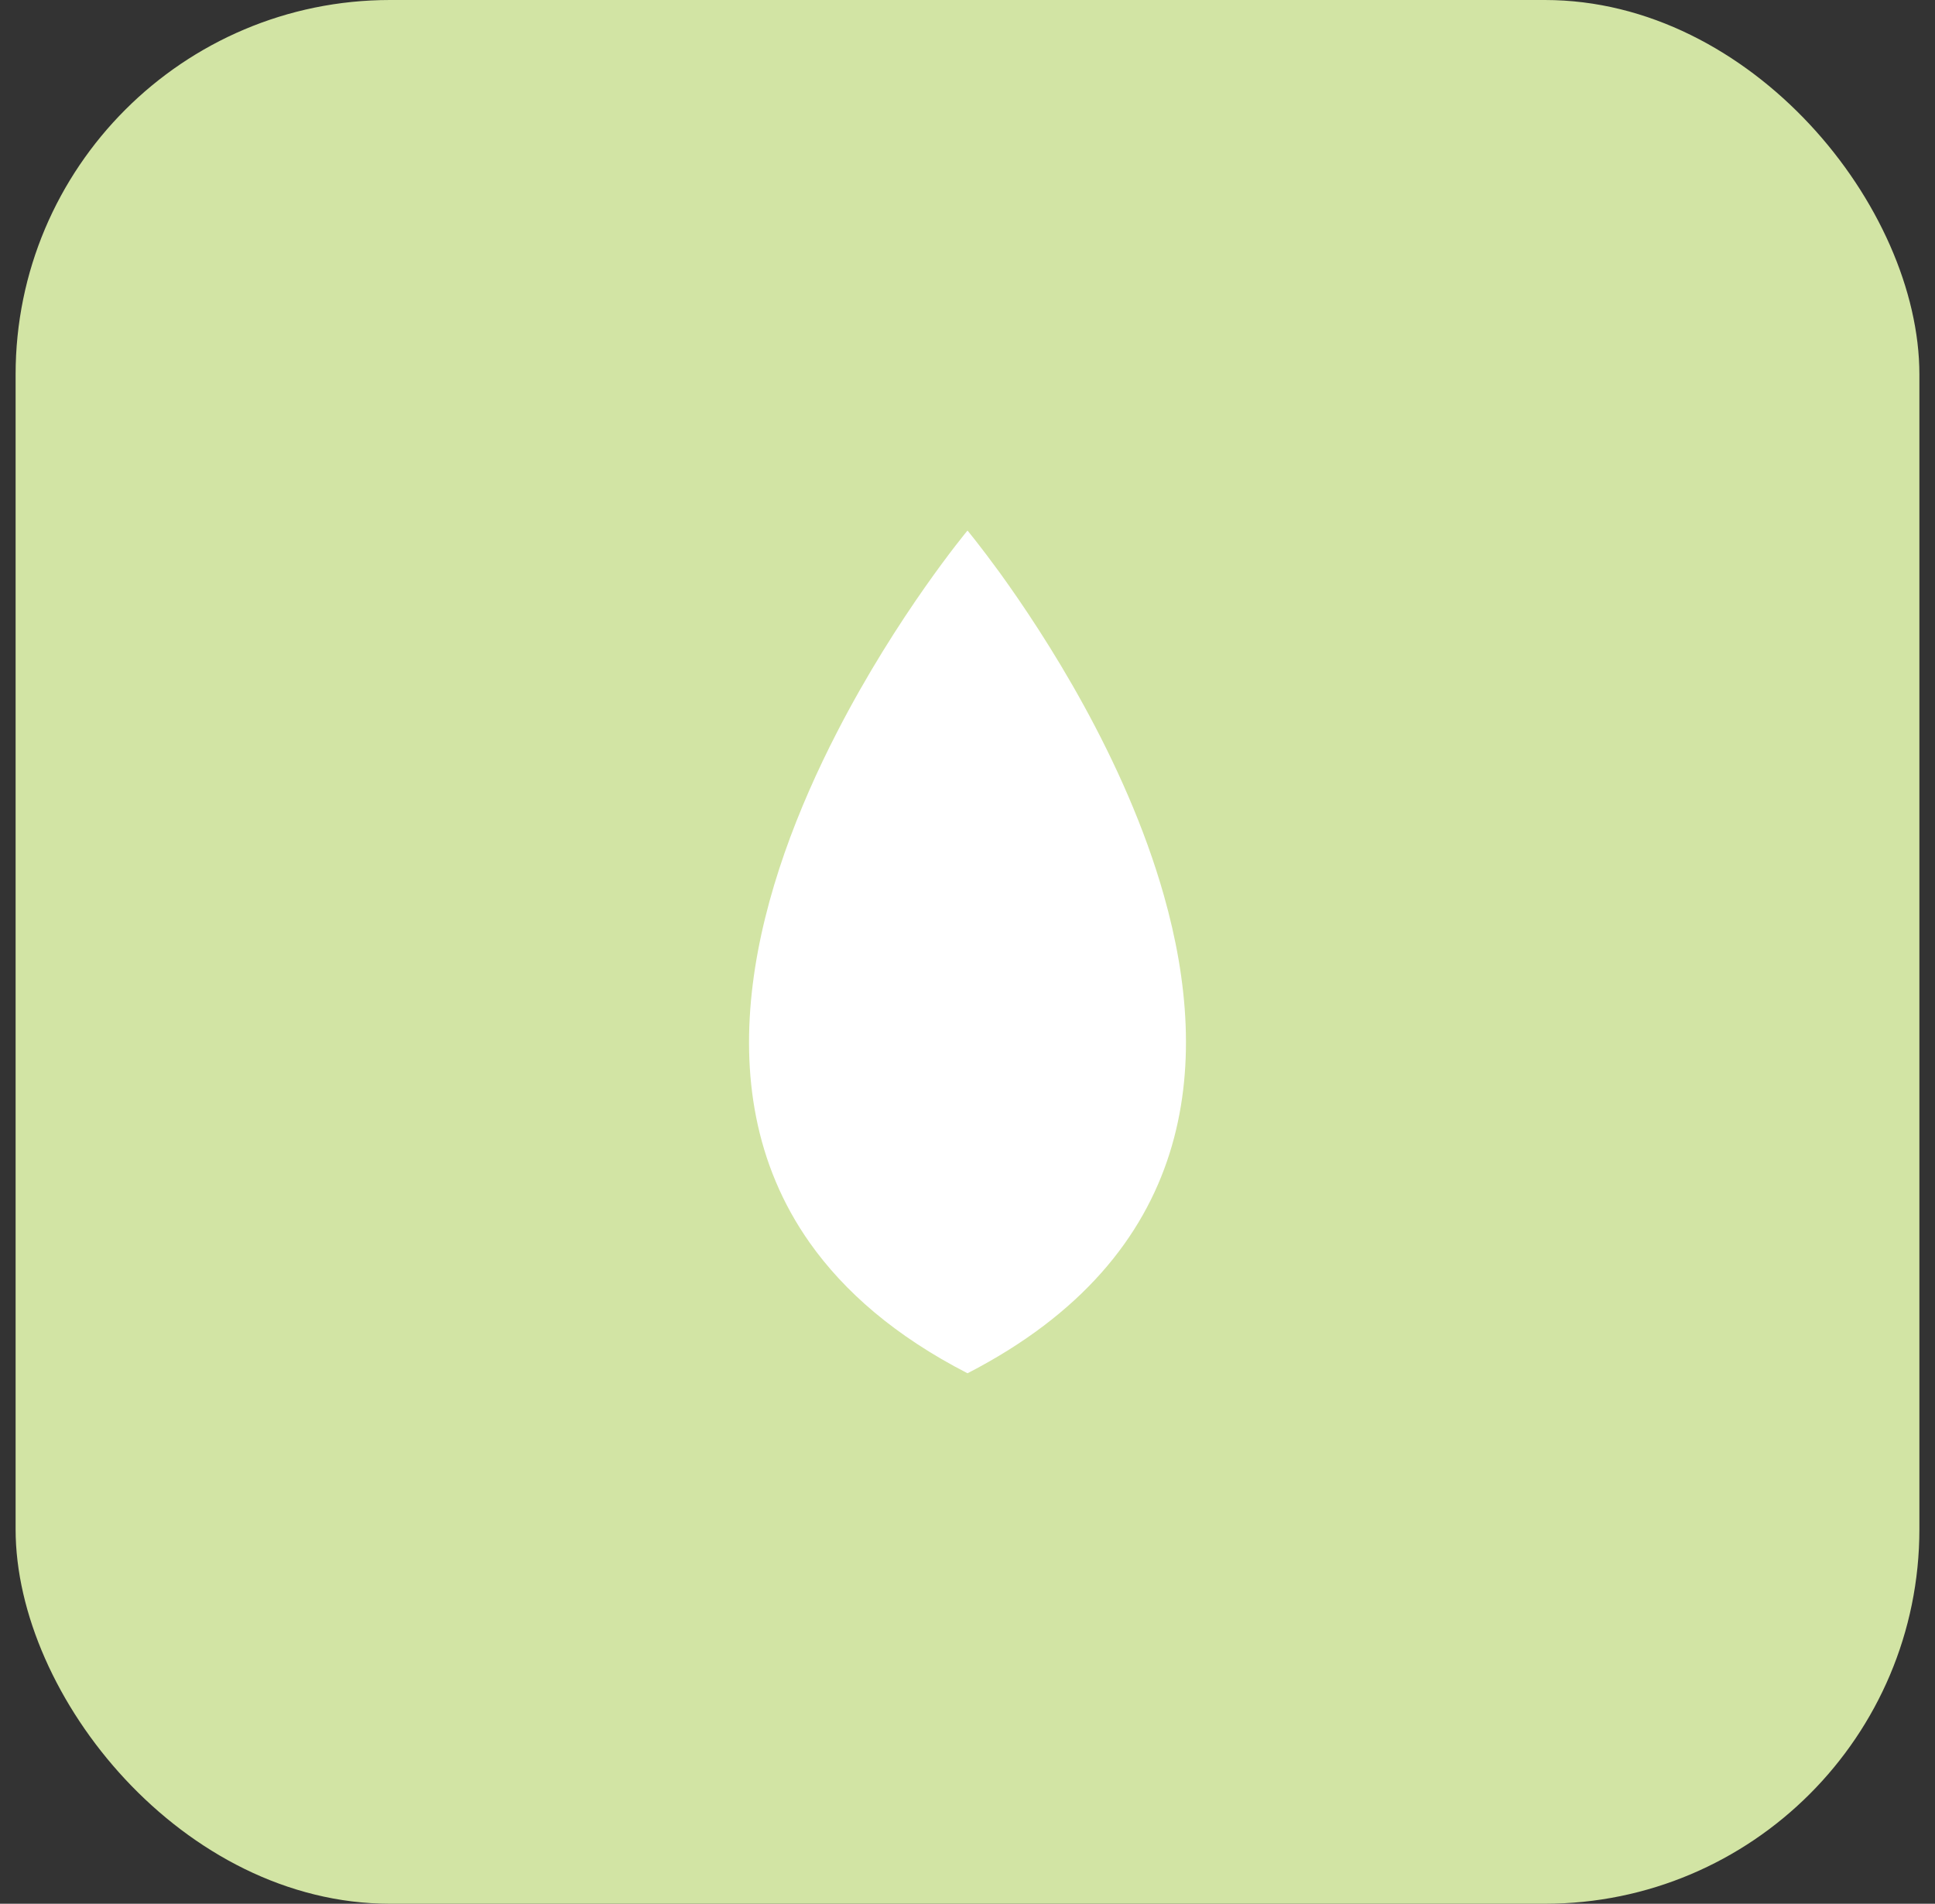 <svg xmlns="http://www.w3.org/2000/svg" width="62" height="61" viewBox="0 0 62 61" fill="none"><rect x="0" y="0" width="62" height="61" fill="#333333" stroke="none"/><rect x="0.5" width="61" height="61" rx="12" fill="#D2E4A4"></rect><path d="M31.005 44H30.996C28.683 42.81 27.052 41.385 25.948 39.825C22.372 34.762 24.358 28.245 26.814 23.471C28.759 19.688 31 17 31 17C31 17 31.408 17.491 32.032 18.348C33.47 20.338 36.048 24.299 37.291 28.686C38.836 34.132 38.32 40.228 31.005 44Z" fill="white"></path></svg>